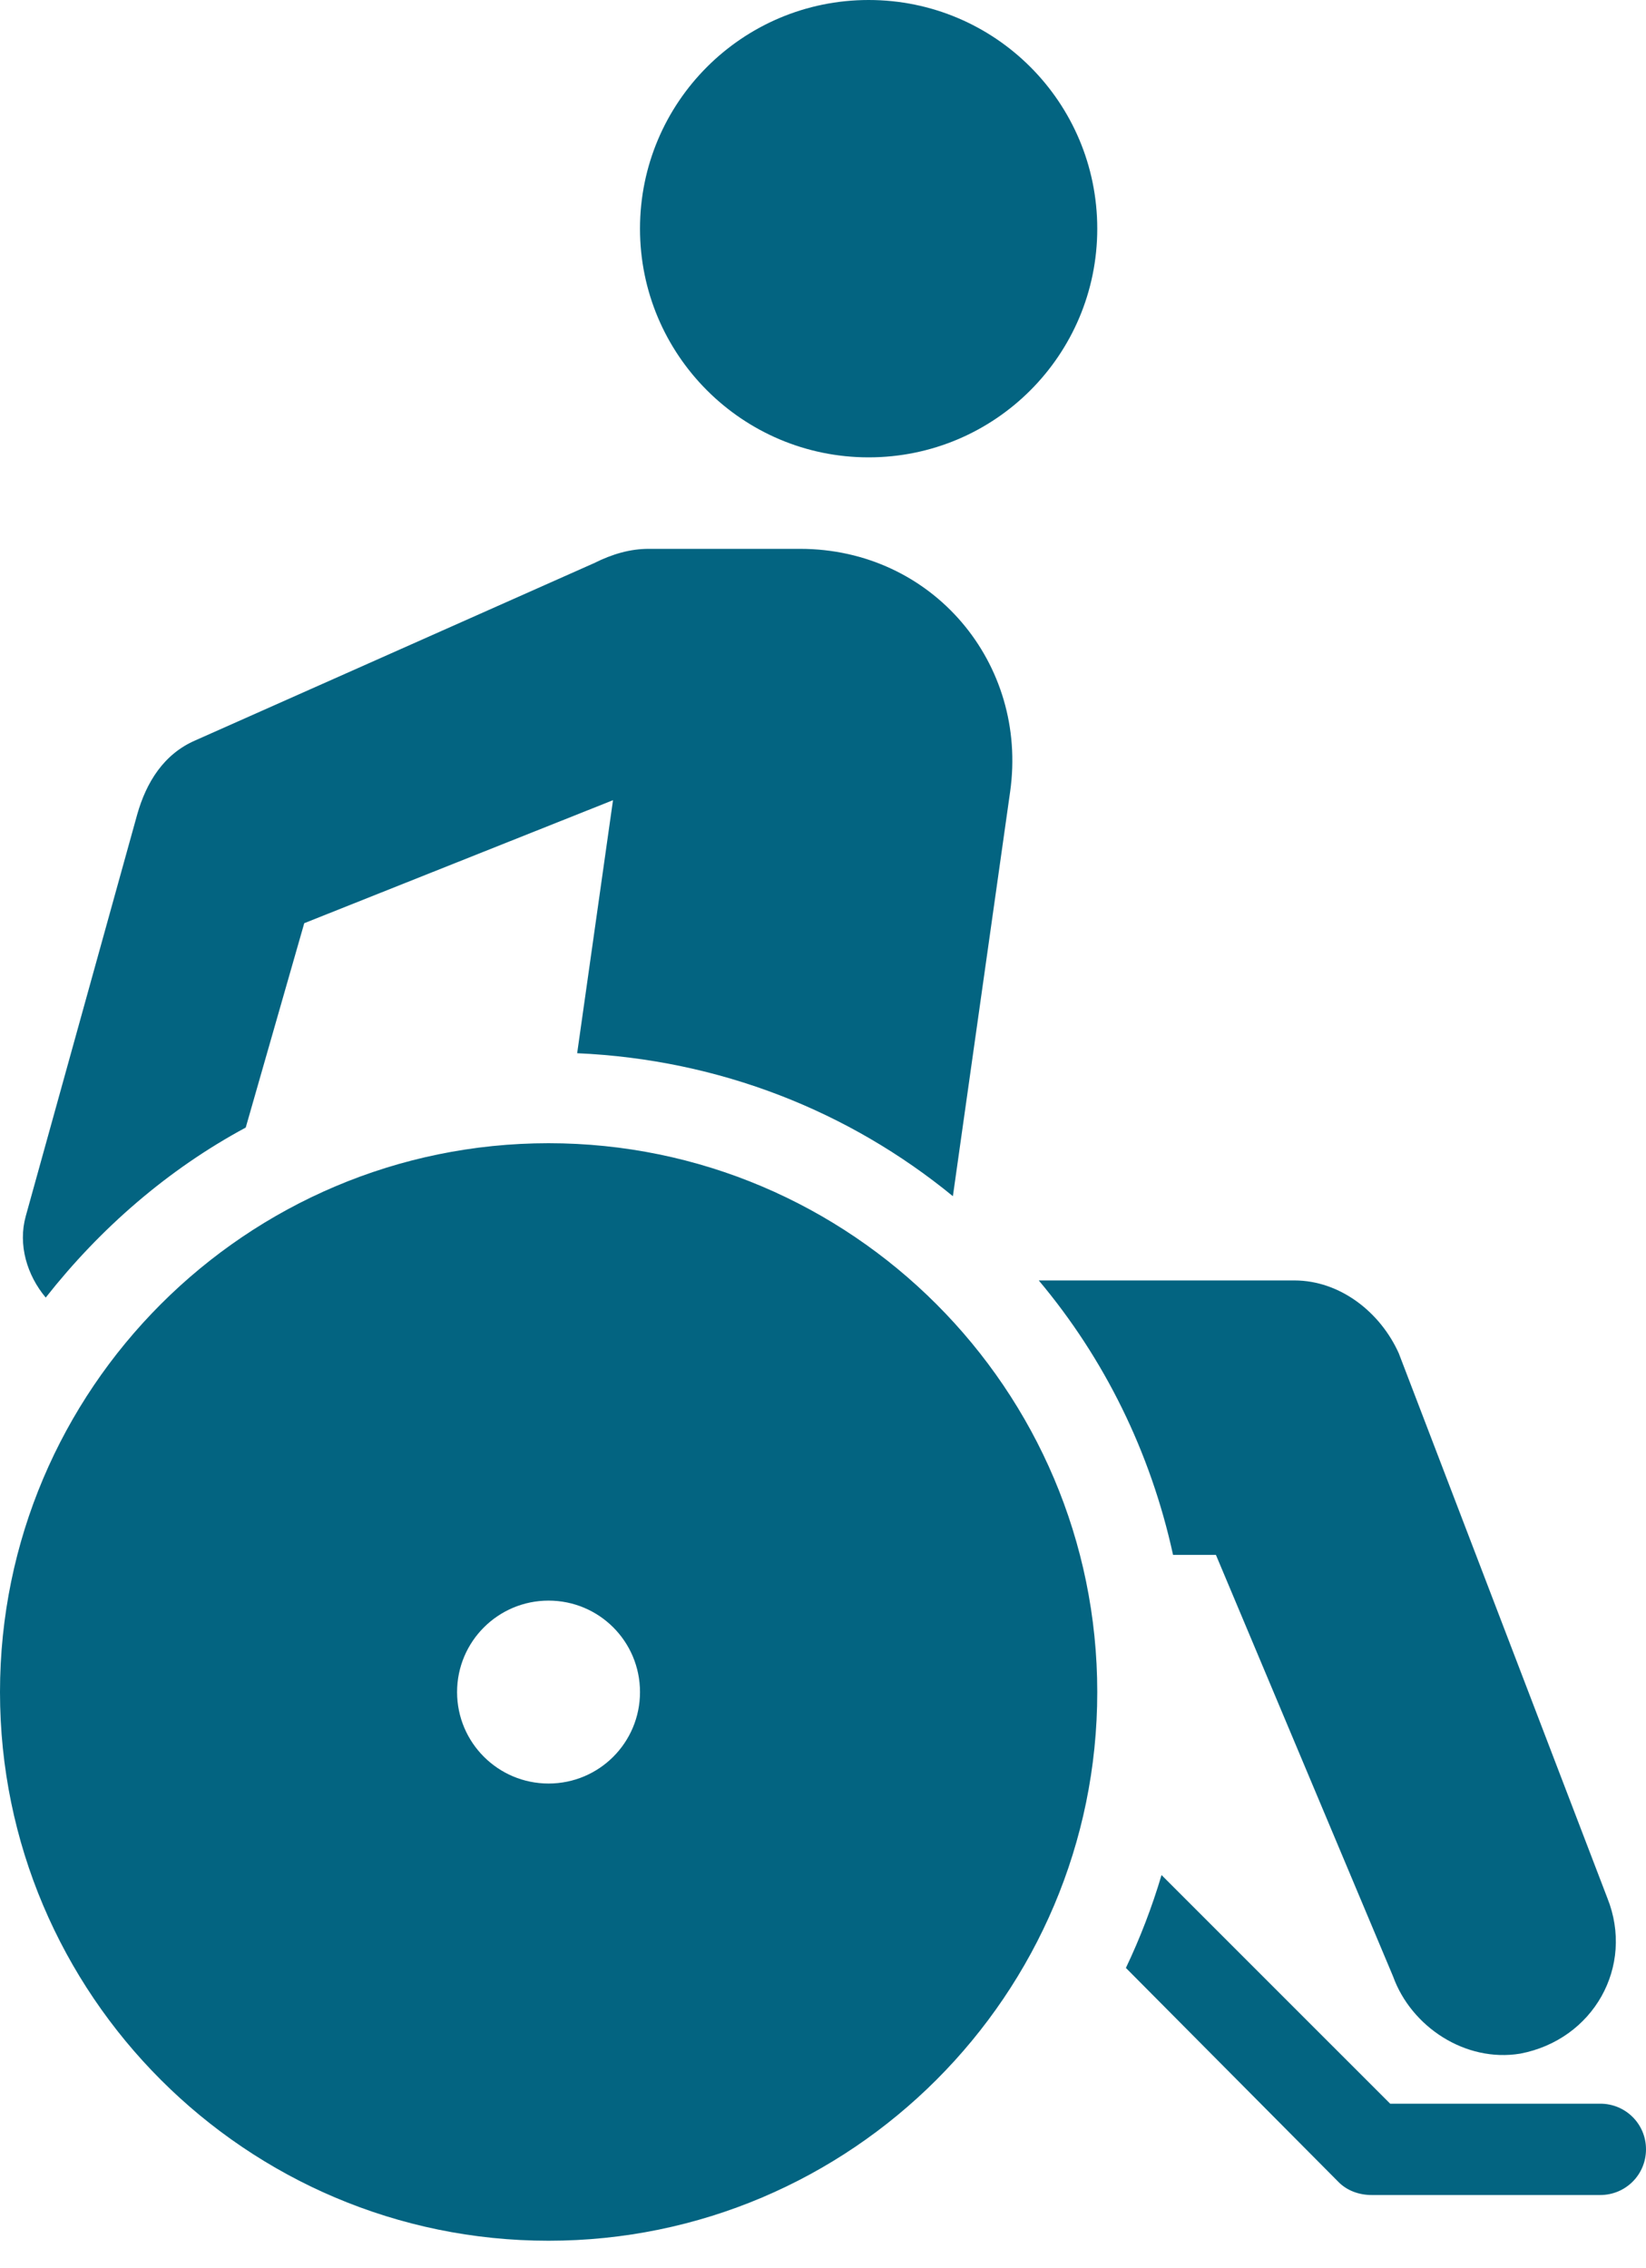 <svg width="45" height="62" viewBox="0 0 45 62" fill="none" xmlns="http://www.w3.org/2000/svg">
<path d="M23.748 0C20.297 0 17.497 2.796 17.497 6.251C17.497 9.701 20.297 12.501 23.748 12.501C27.203 12.501 29.998 9.701 29.998 6.251C29.998 2.796 27.203 0 23.748 0ZM17.733 15.002C17.236 15.002 16.749 15.139 16.247 15.39L5.35 20.233C4.474 20.608 3.997 21.39 3.75 22.266L0.704 33.242C0.487 34.024 0.738 34.856 1.25 35.467C2.737 33.577 4.587 31.967 6.718 30.82L8.318 25.234L16.759 21.872L15.779 28.788C19.677 28.96 23.221 30.377 26.051 32.696L27.616 21.641C28.113 18.137 25.5 15.002 21.872 15.002H17.733ZM14.997 31.248C6.728 31.248 0 37.977 0 46.25C0 54.519 6.728 61.247 14.997 61.247C23.27 61.247 29.998 54.519 29.998 46.25C29.998 37.977 23.27 31.248 14.997 31.248ZM28.399 34.999C30.19 37.13 31.455 39.684 32.07 42.5H33.242L38.085 54.022C38.582 55.4 40.063 56.379 41.56 56.133C43.558 55.754 44.695 53.751 43.942 51.876L38.242 36.992C37.74 35.87 36.638 34.999 35.388 34.999H28.399ZM14.997 43.75C16.38 43.75 17.497 44.867 17.497 46.25C17.497 47.633 16.38 48.75 14.997 48.75C13.619 48.75 12.496 47.633 12.496 46.25C12.496 44.867 13.619 43.75 14.997 43.75ZM31.755 51.251C31.495 52.127 31.17 52.973 30.781 53.79L36.599 59.647C36.835 59.883 37.164 59.997 37.499 59.997H43.75C44.444 59.997 45 59.441 45 58.747C45 58.057 44.444 57.501 43.75 57.501H38.006L31.755 51.251Z" fill="#036481"/>
</svg>

